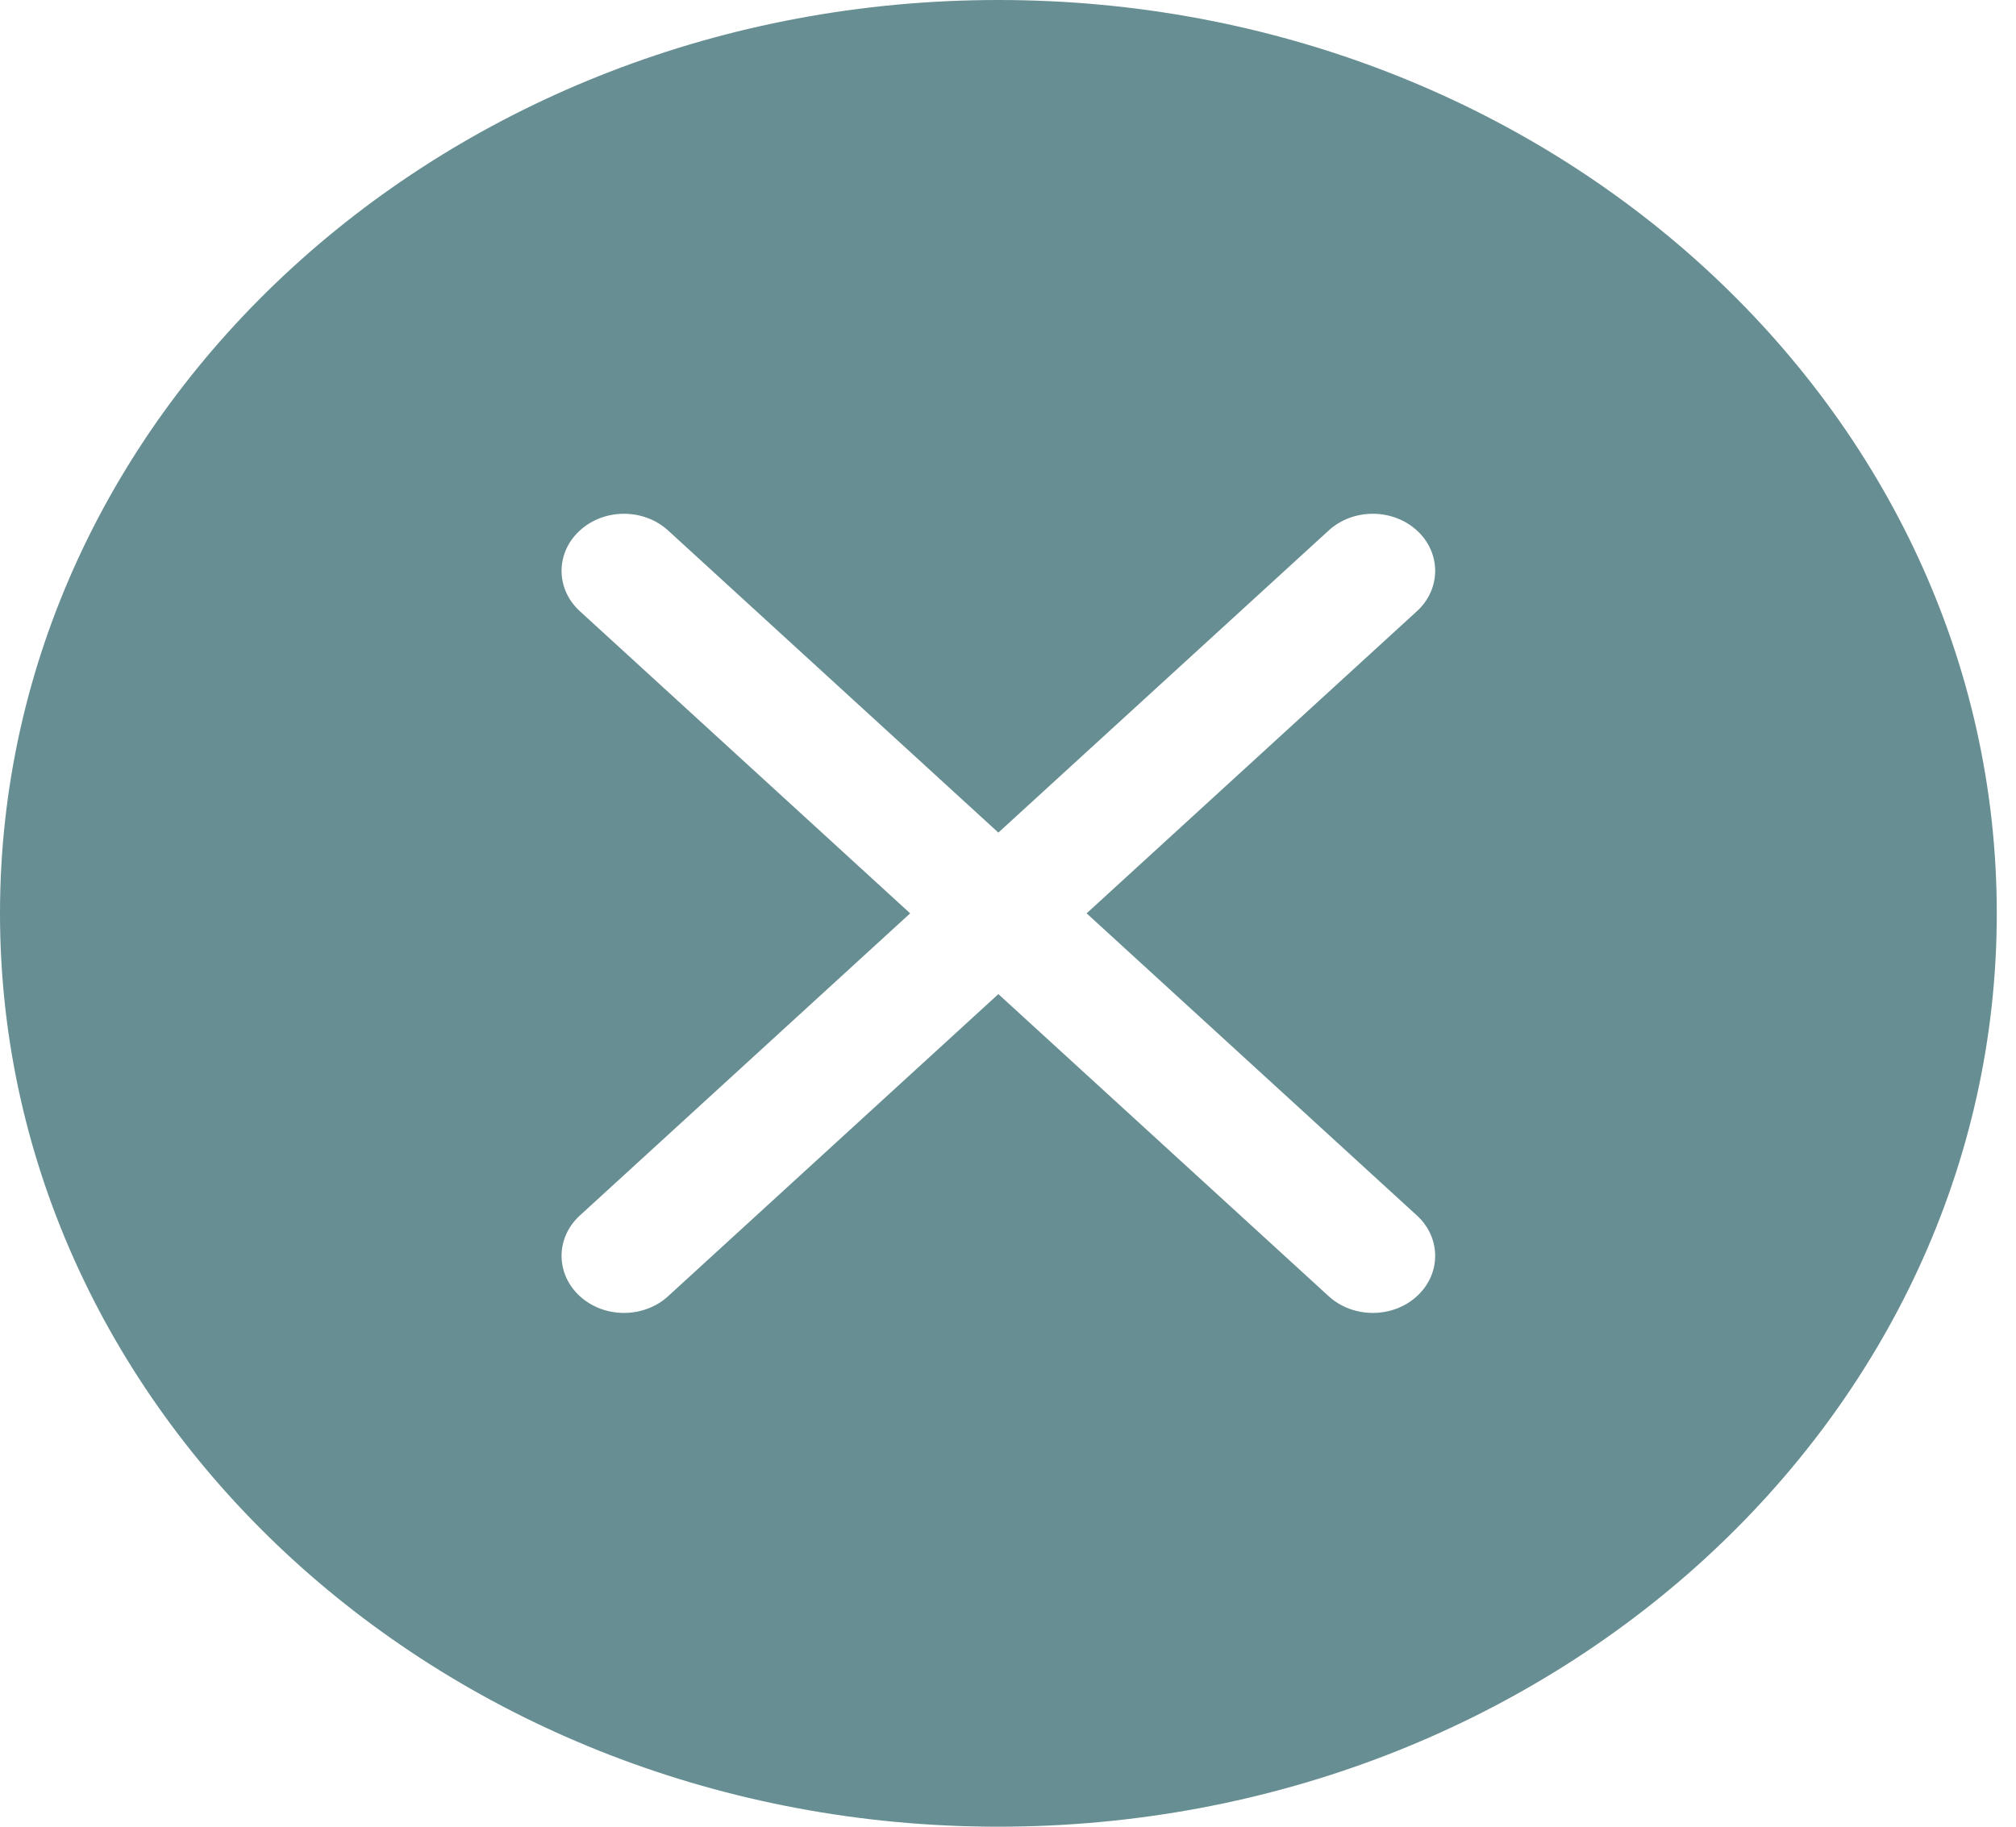 <svg width="32" height="29" viewBox="0 0 32 29" fill="none" xmlns="http://www.w3.org/2000/svg">
<path d="M31.695 14.5C31.695 22.508 24.6 29 15.847 29C7.095 29 0 22.508 0 14.5C0 6.492 7.095 0 15.847 0C24.6 0 31.695 6.492 31.695 14.5ZM10.605 8.422C10.218 8.068 9.591 8.068 9.204 8.422C8.817 8.776 8.817 9.349 9.204 9.703L14.447 14.5L9.204 19.297C8.817 19.651 8.817 20.224 9.204 20.578C9.591 20.932 10.218 20.932 10.605 20.578L15.847 15.782L21.09 20.578C21.477 20.932 22.104 20.932 22.491 20.578C22.877 20.224 22.877 19.651 22.491 19.297L17.248 14.5L22.491 9.703C22.877 9.349 22.877 8.776 22.491 8.422C22.104 8.068 21.477 8.068 21.09 8.422L15.847 13.218L10.605 8.422Z" fill="#678E92"/>
</svg>
